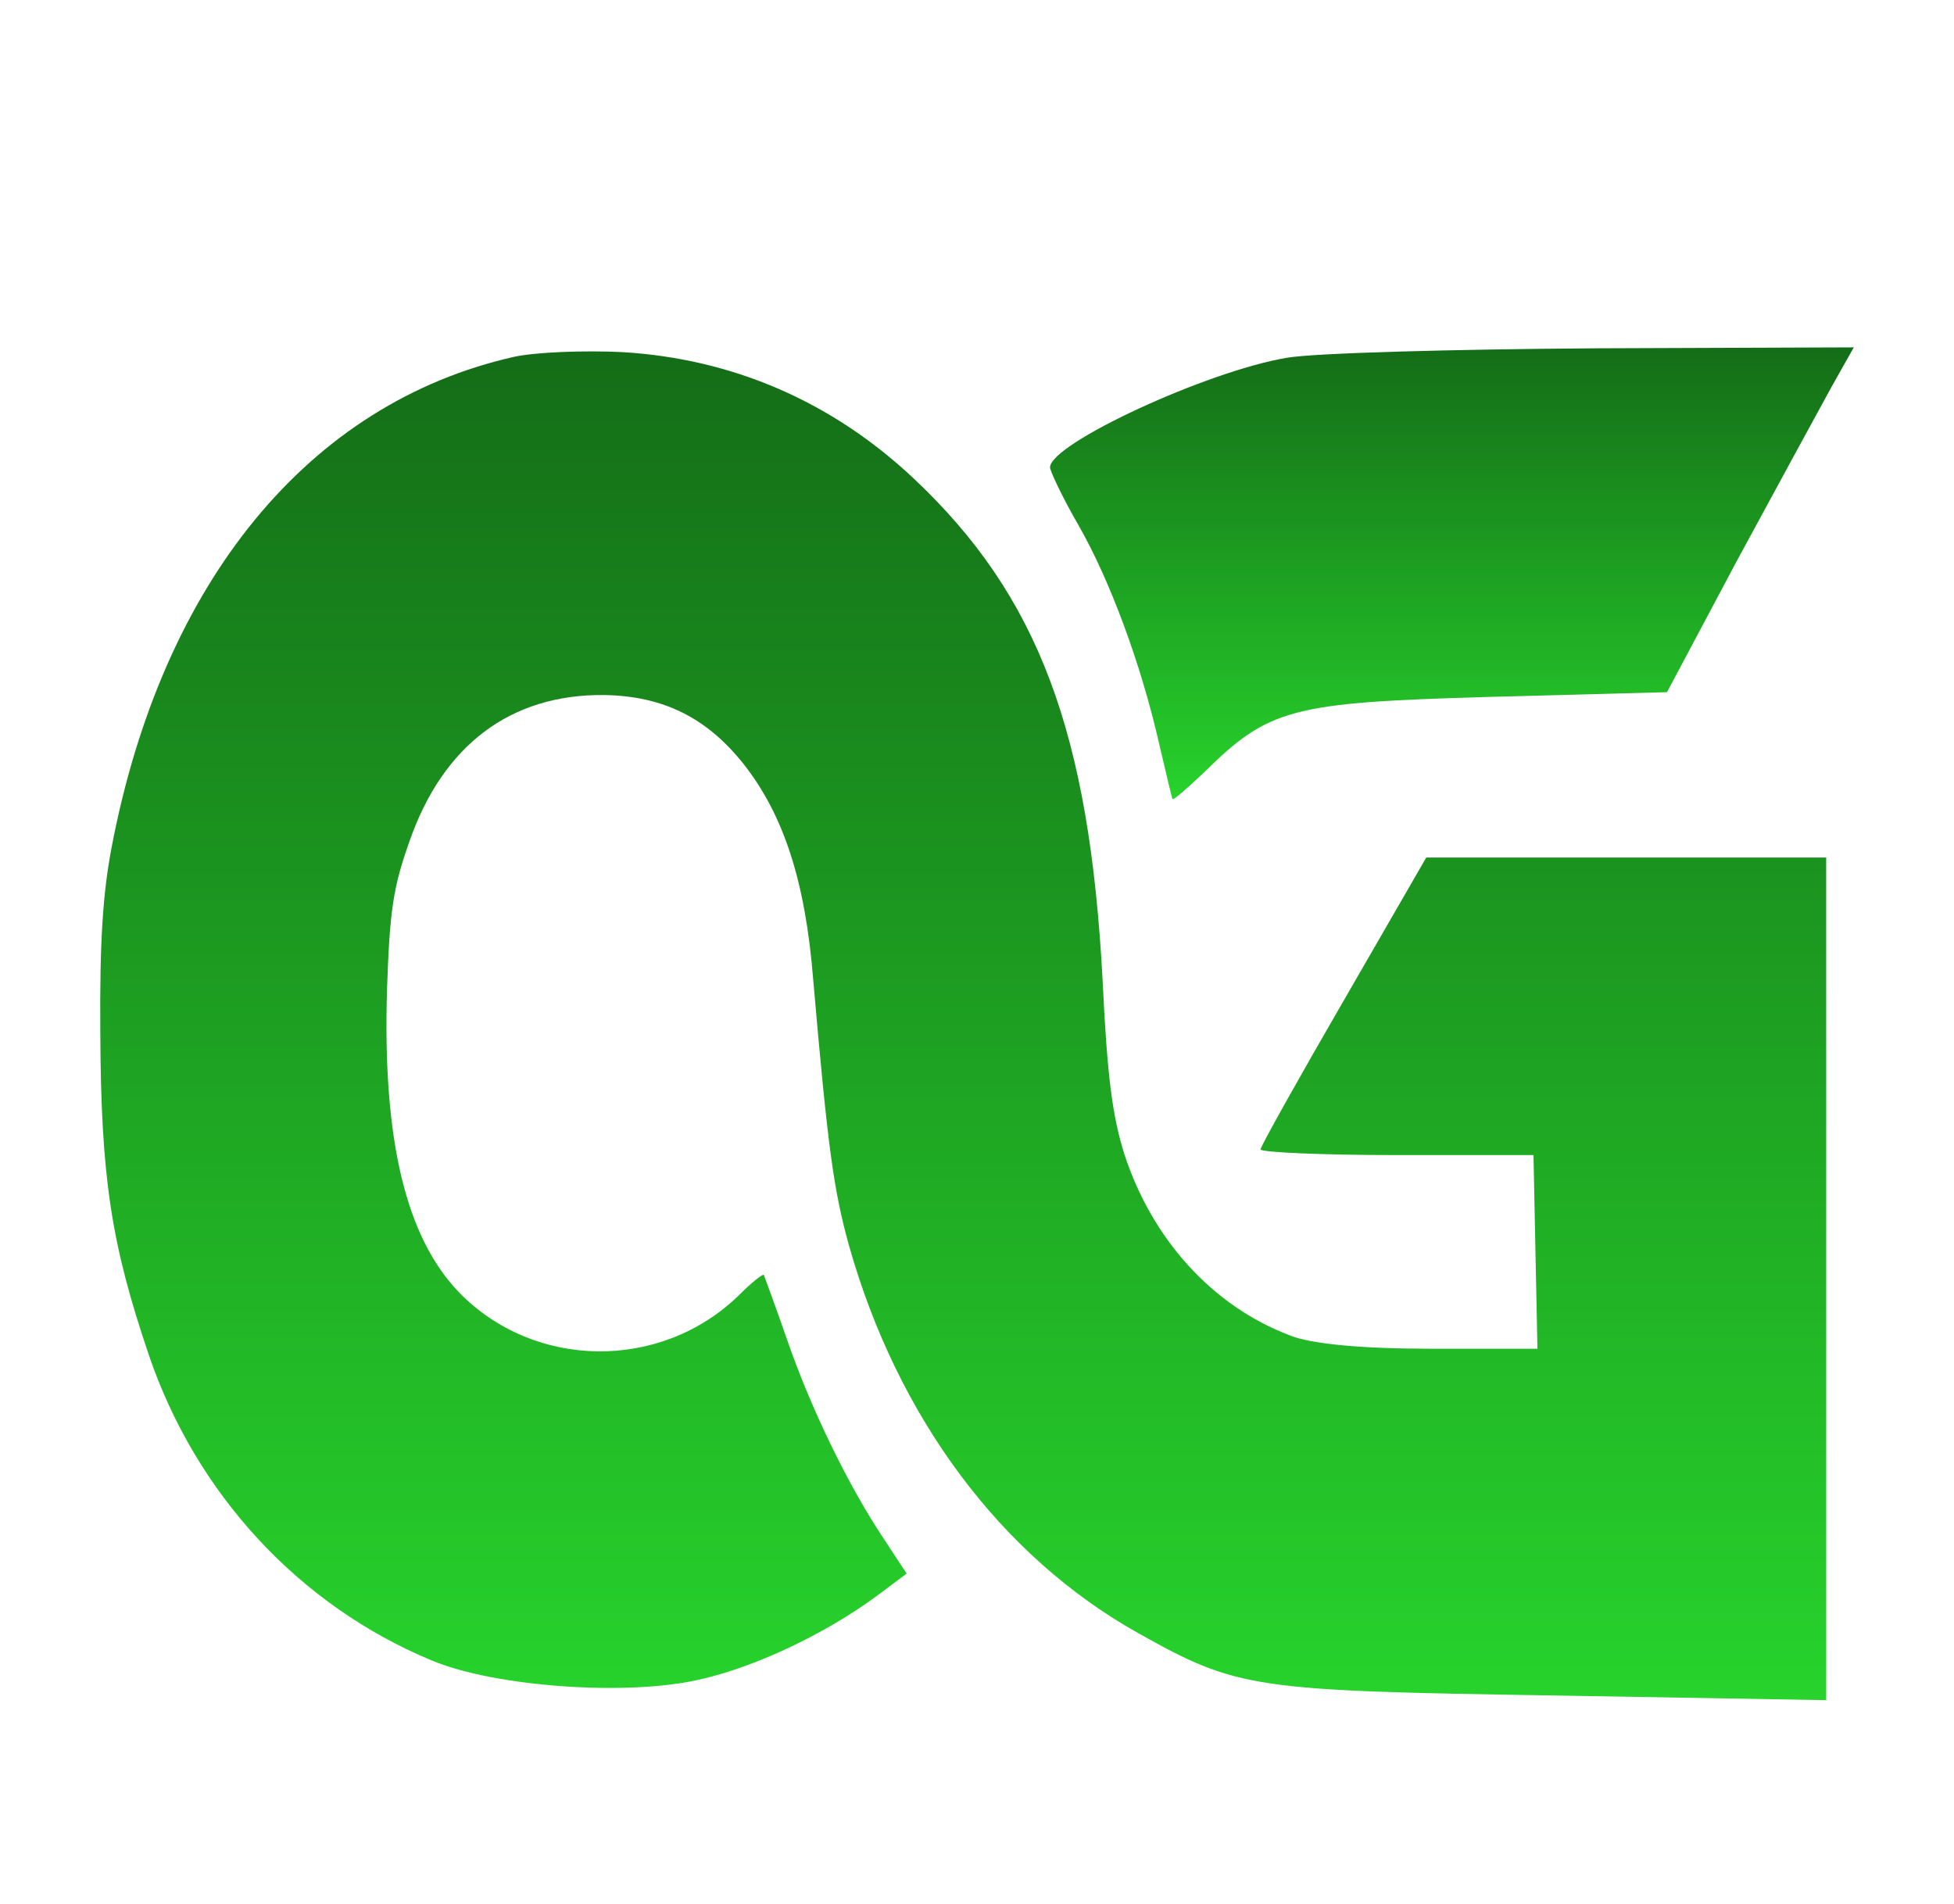 <svg width="39" height="38" viewBox="0 0 39 38" fill="none" xmlns="http://www.w3.org/2000/svg">
<g clip-path="url(#clip0_3325_86)">
<path d="M10.259 7.122C6.163 8.046 3.236 11.609 2.225 16.926C2.054 17.831 1.988 18.793 2.002 20.603C2.015 23.488 2.212 24.808 2.973 27.051C3.918 29.823 5.979 32.048 8.618 33.141C9.878 33.669 12.53 33.858 13.974 33.519C15.064 33.273 16.429 32.632 17.466 31.878L18.096 31.407L17.65 30.728C16.928 29.653 16.166 28.07 15.707 26.731C15.471 26.052 15.261 25.486 15.247 25.449C15.234 25.411 14.998 25.599 14.736 25.863C13.173 27.372 10.653 27.334 9.156 25.788C8.093 24.676 7.633 22.734 7.725 19.736C7.778 18.19 7.843 17.718 8.172 16.794C8.841 14.871 10.193 13.853 12.057 13.872C13.239 13.891 14.105 14.324 14.841 15.248C15.641 16.266 16.075 17.586 16.232 19.566C16.521 22.903 16.639 23.752 16.941 24.845C17.912 28.296 19.986 31.067 22.717 32.595C24.699 33.707 25.014 33.745 30.974 33.839L36.449 33.933V25.524V17.115H32.458H28.467L26.813 19.981C25.907 21.546 25.159 22.884 25.159 22.941C25.159 22.998 26.38 23.054 27.876 23.054H30.607L30.646 24.977L30.686 26.919H28.546C27.18 26.919 26.17 26.825 25.75 26.655C24.201 26.071 22.993 24.732 22.441 23.035C22.205 22.281 22.1 21.508 22.008 19.585C21.746 14.607 20.722 11.892 18.241 9.554C16.6 8.008 14.617 7.16 12.425 7.028C11.664 6.99 10.692 7.028 10.259 7.122Z" fill="url(#paint0_linear_3325_86)"/>
<path d="M25.684 7.141C24.096 7.405 20.958 8.856 20.958 9.328C20.958 9.403 21.207 9.931 21.523 10.478C22.14 11.553 22.77 13.231 23.137 14.852C23.268 15.418 23.387 15.908 23.4 15.946C23.413 15.984 23.689 15.739 24.03 15.418C25.329 14.136 25.776 14.023 29.701 13.91L33.272 13.815L34.676 11.176C35.464 9.724 36.304 8.178 36.554 7.725L37 6.933L31.841 6.952C28.992 6.971 26.222 7.046 25.684 7.141Z" fill="url(#paint1_linear_3325_86)"/>
</g>
<defs>
<linearGradient id="paint0_linear_3325_86" x1="19.224" y1="33.933" x2="19.224" y2="7.013" gradientUnits="userSpaceOnUse">
<stop stop-color="#27D32C"/>
<stop offset="1" stop-color="#146D17"/>
</linearGradient>
<linearGradient id="paint1_linear_3325_86" x1="28.979" y1="15.95" x2="28.979" y2="6.933" gradientUnits="userSpaceOnUse">
<stop stop-color="#27D32C"/>
<stop offset="1" stop-color="#146D17"/>
</linearGradient>
<clipPath id="clip0_3325_86">
<rect width="38" height="38" fill="white" transform="translate(0.61)"/>
</clipPath>
</defs>
</svg>
